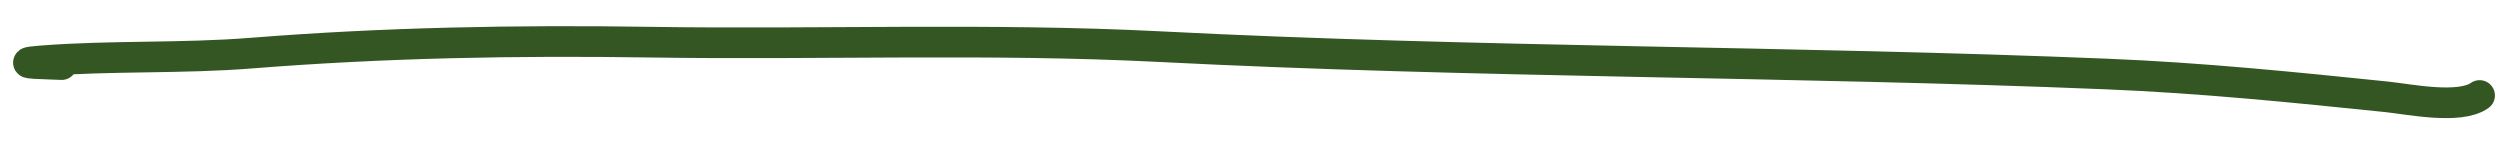 <svg width="88" height="5" viewBox="0 0 88 5" fill="none" xmlns="http://www.w3.org/2000/svg">
<path d="M2.171 2.274C1.85 2.253 0.224 2.239 1.453 2.143C3.915 1.95 6.39 2.066 8.857 1.869C13.531 1.498 18.194 1.412 22.881 1.484C28.862 1.577 34.853 1.337 40.828 1.642C51.94 2.209 63.061 2.15 74.175 2.606C77.475 2.741 80.732 3.07 84.015 3.409C84.787 3.489 86.582 3.863 87.282 3.361" stroke="#345622" stroke-width="1.079" stroke-linecap="round" stroke-linejoin="round"/>
</svg>
